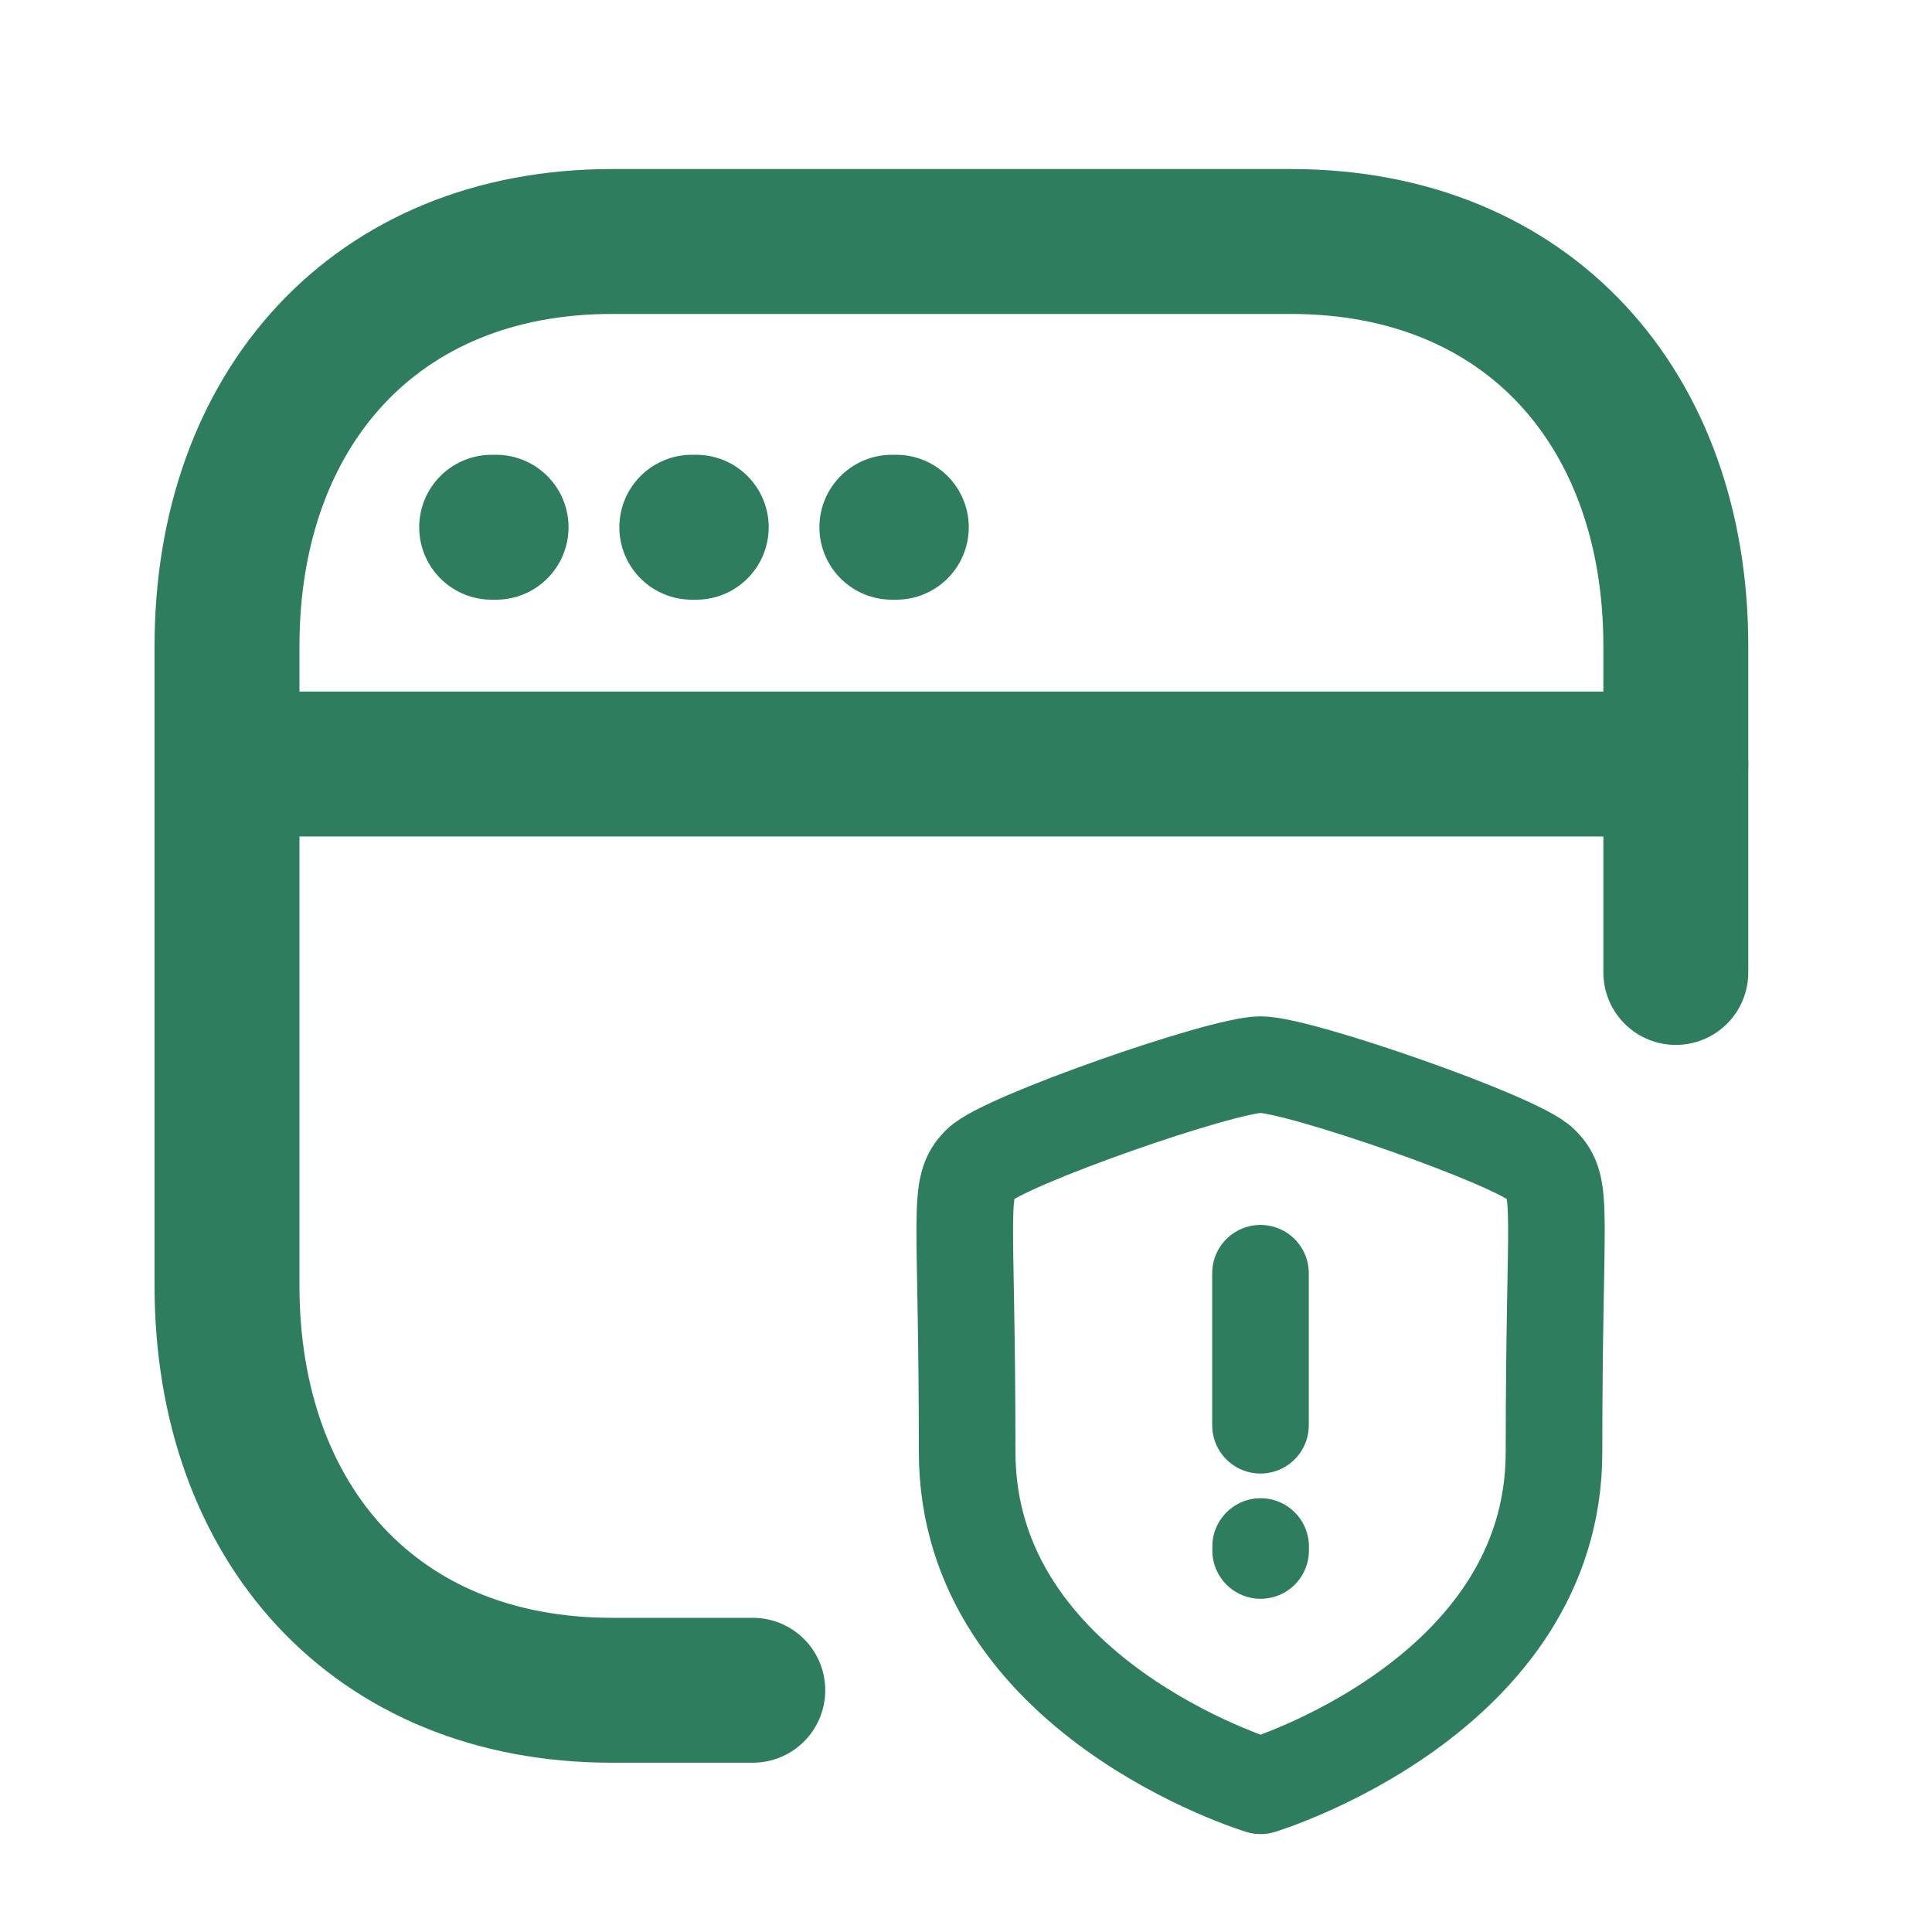 <svg width="40" height="40" viewBox="0 0 40 40" fill="none" xmlns="http://www.w3.org/2000/svg">
<g clip-path="url(#clip0_13693_18913)">
<path d="M34.696 20.134V13.376C34.696 8.468 31.639 5 26.727 5H12.669C7.771 5 4.7 8.468 4.7 13.376V26.619C4.7 31.527 7.757 34.995 12.669 34.995H15.586" stroke="#2E7D5F" stroke-width="3" stroke-linecap="round" stroke-linejoin="round"/>
<path d="M34.696 15.818H4.7" stroke="#2E7D5F" stroke-width="3" stroke-linecap="round" stroke-linejoin="round"/>
<path d="M10.271 10.916H10.179M14.415 10.916H14.323M18.557 10.916H18.465" stroke="#2E7D5F" stroke-width="3" stroke-linecap="round" stroke-linejoin="round"/>
<path d="M32.174 30.063C32.174 35.134 26.099 36.973 26.099 36.973C26.099 36.973 20.024 35.135 20.024 30.063C20.024 24.991 19.803 24.595 20.291 24.107C20.779 23.619 25.303 22.042 26.099 22.042C26.896 22.042 31.419 23.615 31.907 24.107C32.395 24.599 32.174 24.992 32.174 30.063Z" stroke="#2E7D5F" stroke-width="2" stroke-linecap="round" stroke-linejoin="round"/>
<path d="M26.1 32.101V32.019" stroke="#2E7D5F" stroke-width="2" stroke-linecap="round" stroke-linejoin="round"/>
<path d="M26.097 26.361V29.508" stroke="#2E7D5F" stroke-width="2" stroke-linecap="round" stroke-linejoin="round"/>
</g>
<defs>
<clipPath id="clip0_13693_18913">
<rect width="40" height="40" fill="white"/>
</clipPath>
</defs>
</svg>
